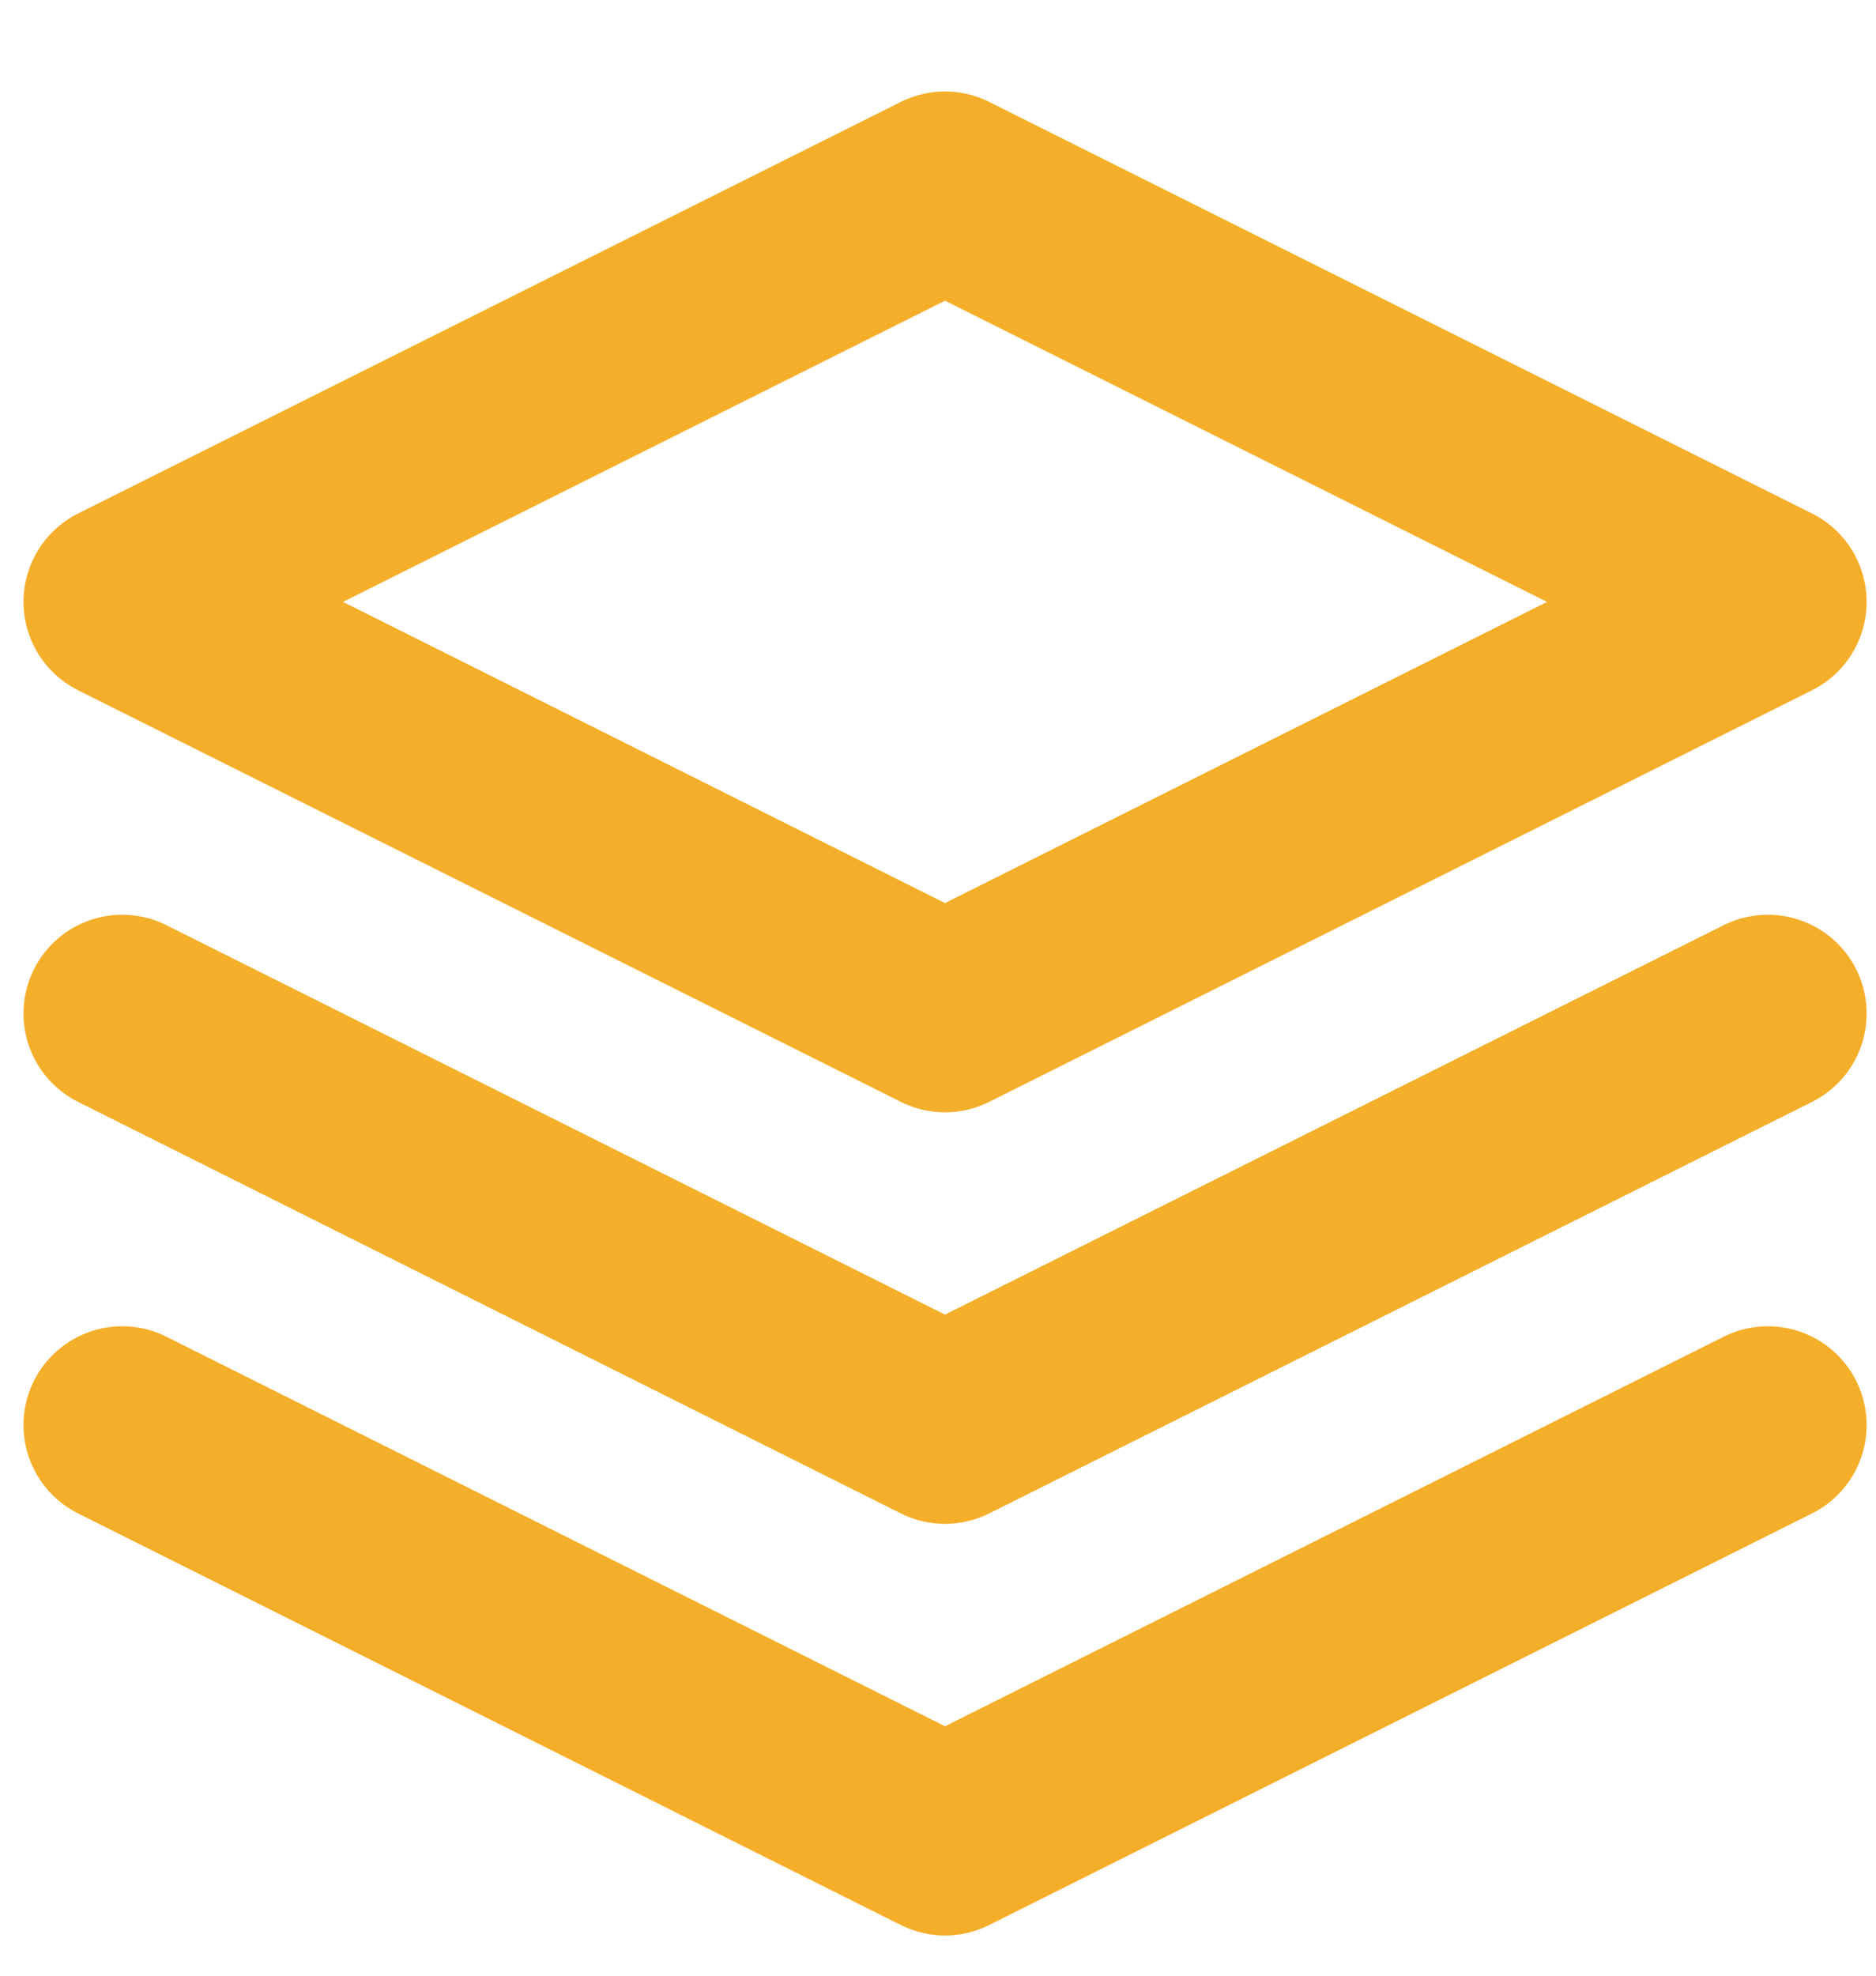 <svg width="19" height="20" viewBox="0 0 19 20" fill="none" xmlns="http://www.w3.org/2000/svg">
<path d="M9.571 1.926L1.238 6.093L9.571 10.26L17.905 6.093L9.571 1.926Z" stroke="#F5AE29" stroke-width="2" stroke-linecap="round" stroke-linejoin="round"/>
<path d="M1.238 14.426L9.571 18.593L17.905 14.426" stroke="#F5AE29" stroke-width="2" stroke-linecap="round" stroke-linejoin="round"/>
<path d="M1.238 10.26L9.571 14.426L17.905 10.26" stroke="#F5AE29" stroke-width="2" stroke-linecap="round" stroke-linejoin="round"/>
</svg>
